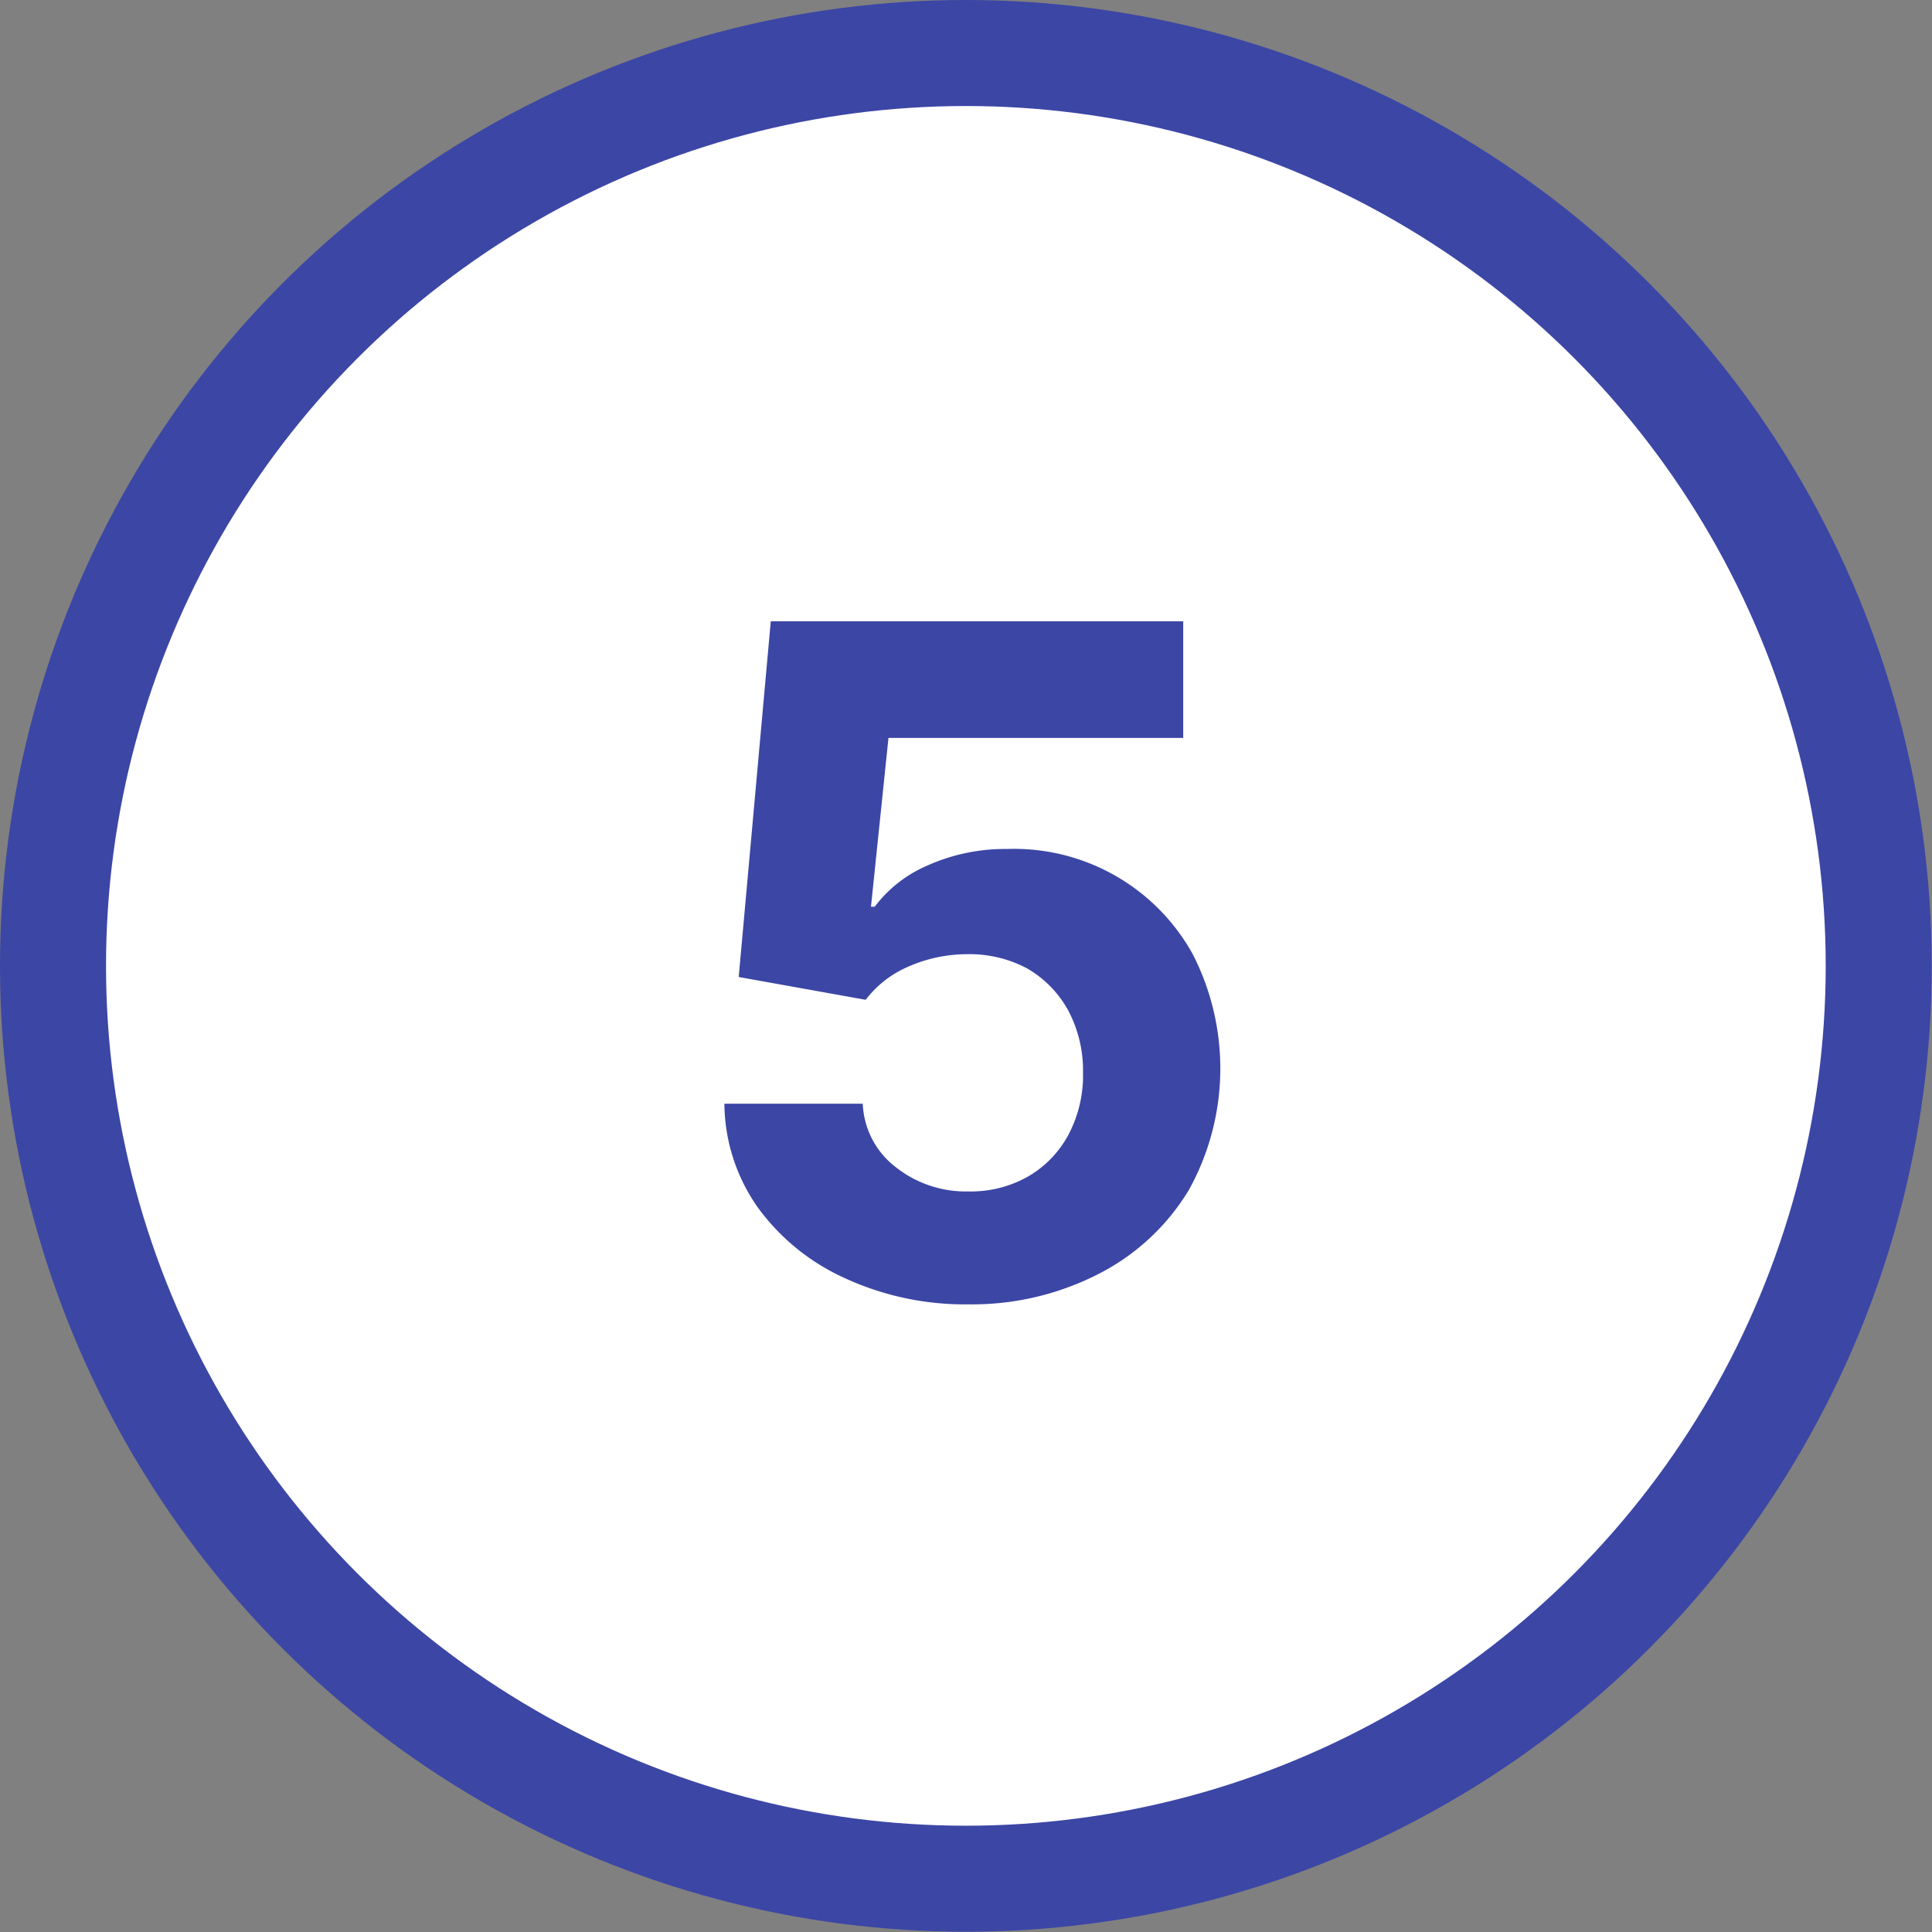 <svg xmlns="http://www.w3.org/2000/svg" viewBox="0 0 72.89 72.89"><rect x="0" y="0" width="72.89" height="72.89" fill="#808080" stroke="none"/><defs><style>.cls-1{fill:#fff;stroke:#3c46a5;stroke-miterlimit:10;stroke-width:4px;}.cls-2{fill:#3c46a5;}</style></defs><title>Number5</title><g id="Layer_2" data-name="Layer 2"><g id="Capa_1" data-name="Capa 1"><circle class="cls-1" cx="36.44" cy="36.44" r="34.44"/><path class="cls-2" d="M36.54,49.21a10.8,10.8,0,0,1-4.69-1,8.24,8.24,0,0,1-3.27-2.67,6.88,6.88,0,0,1-1.25-3.9h5.22a3.17,3.17,0,0,0,1.24,2.39,4.25,4.25,0,0,0,2.75.92,4.36,4.36,0,0,0,2.24-.56,4,4,0,0,0,1.53-1.58,4.78,4.78,0,0,0,.55-2.33,4.84,4.84,0,0,0-.56-2.36,4.11,4.11,0,0,0-1.56-1.59A4.63,4.63,0,0,0,36.46,36a5.49,5.49,0,0,0-2.17.46,4,4,0,0,0-1.63,1.26l-4.79-.86,1.21-13.42H44.64v4.4H33.52l-.66,6.37H33a4.9,4.9,0,0,1,2-1.56,7.15,7.15,0,0,1,3-.62A7.7,7.7,0,0,1,45,36a9.45,9.45,0,0,1-.15,8.9,8.47,8.47,0,0,1-3.34,3.13A10.46,10.46,0,0,1,36.54,49.21Z"/></g></g></svg>